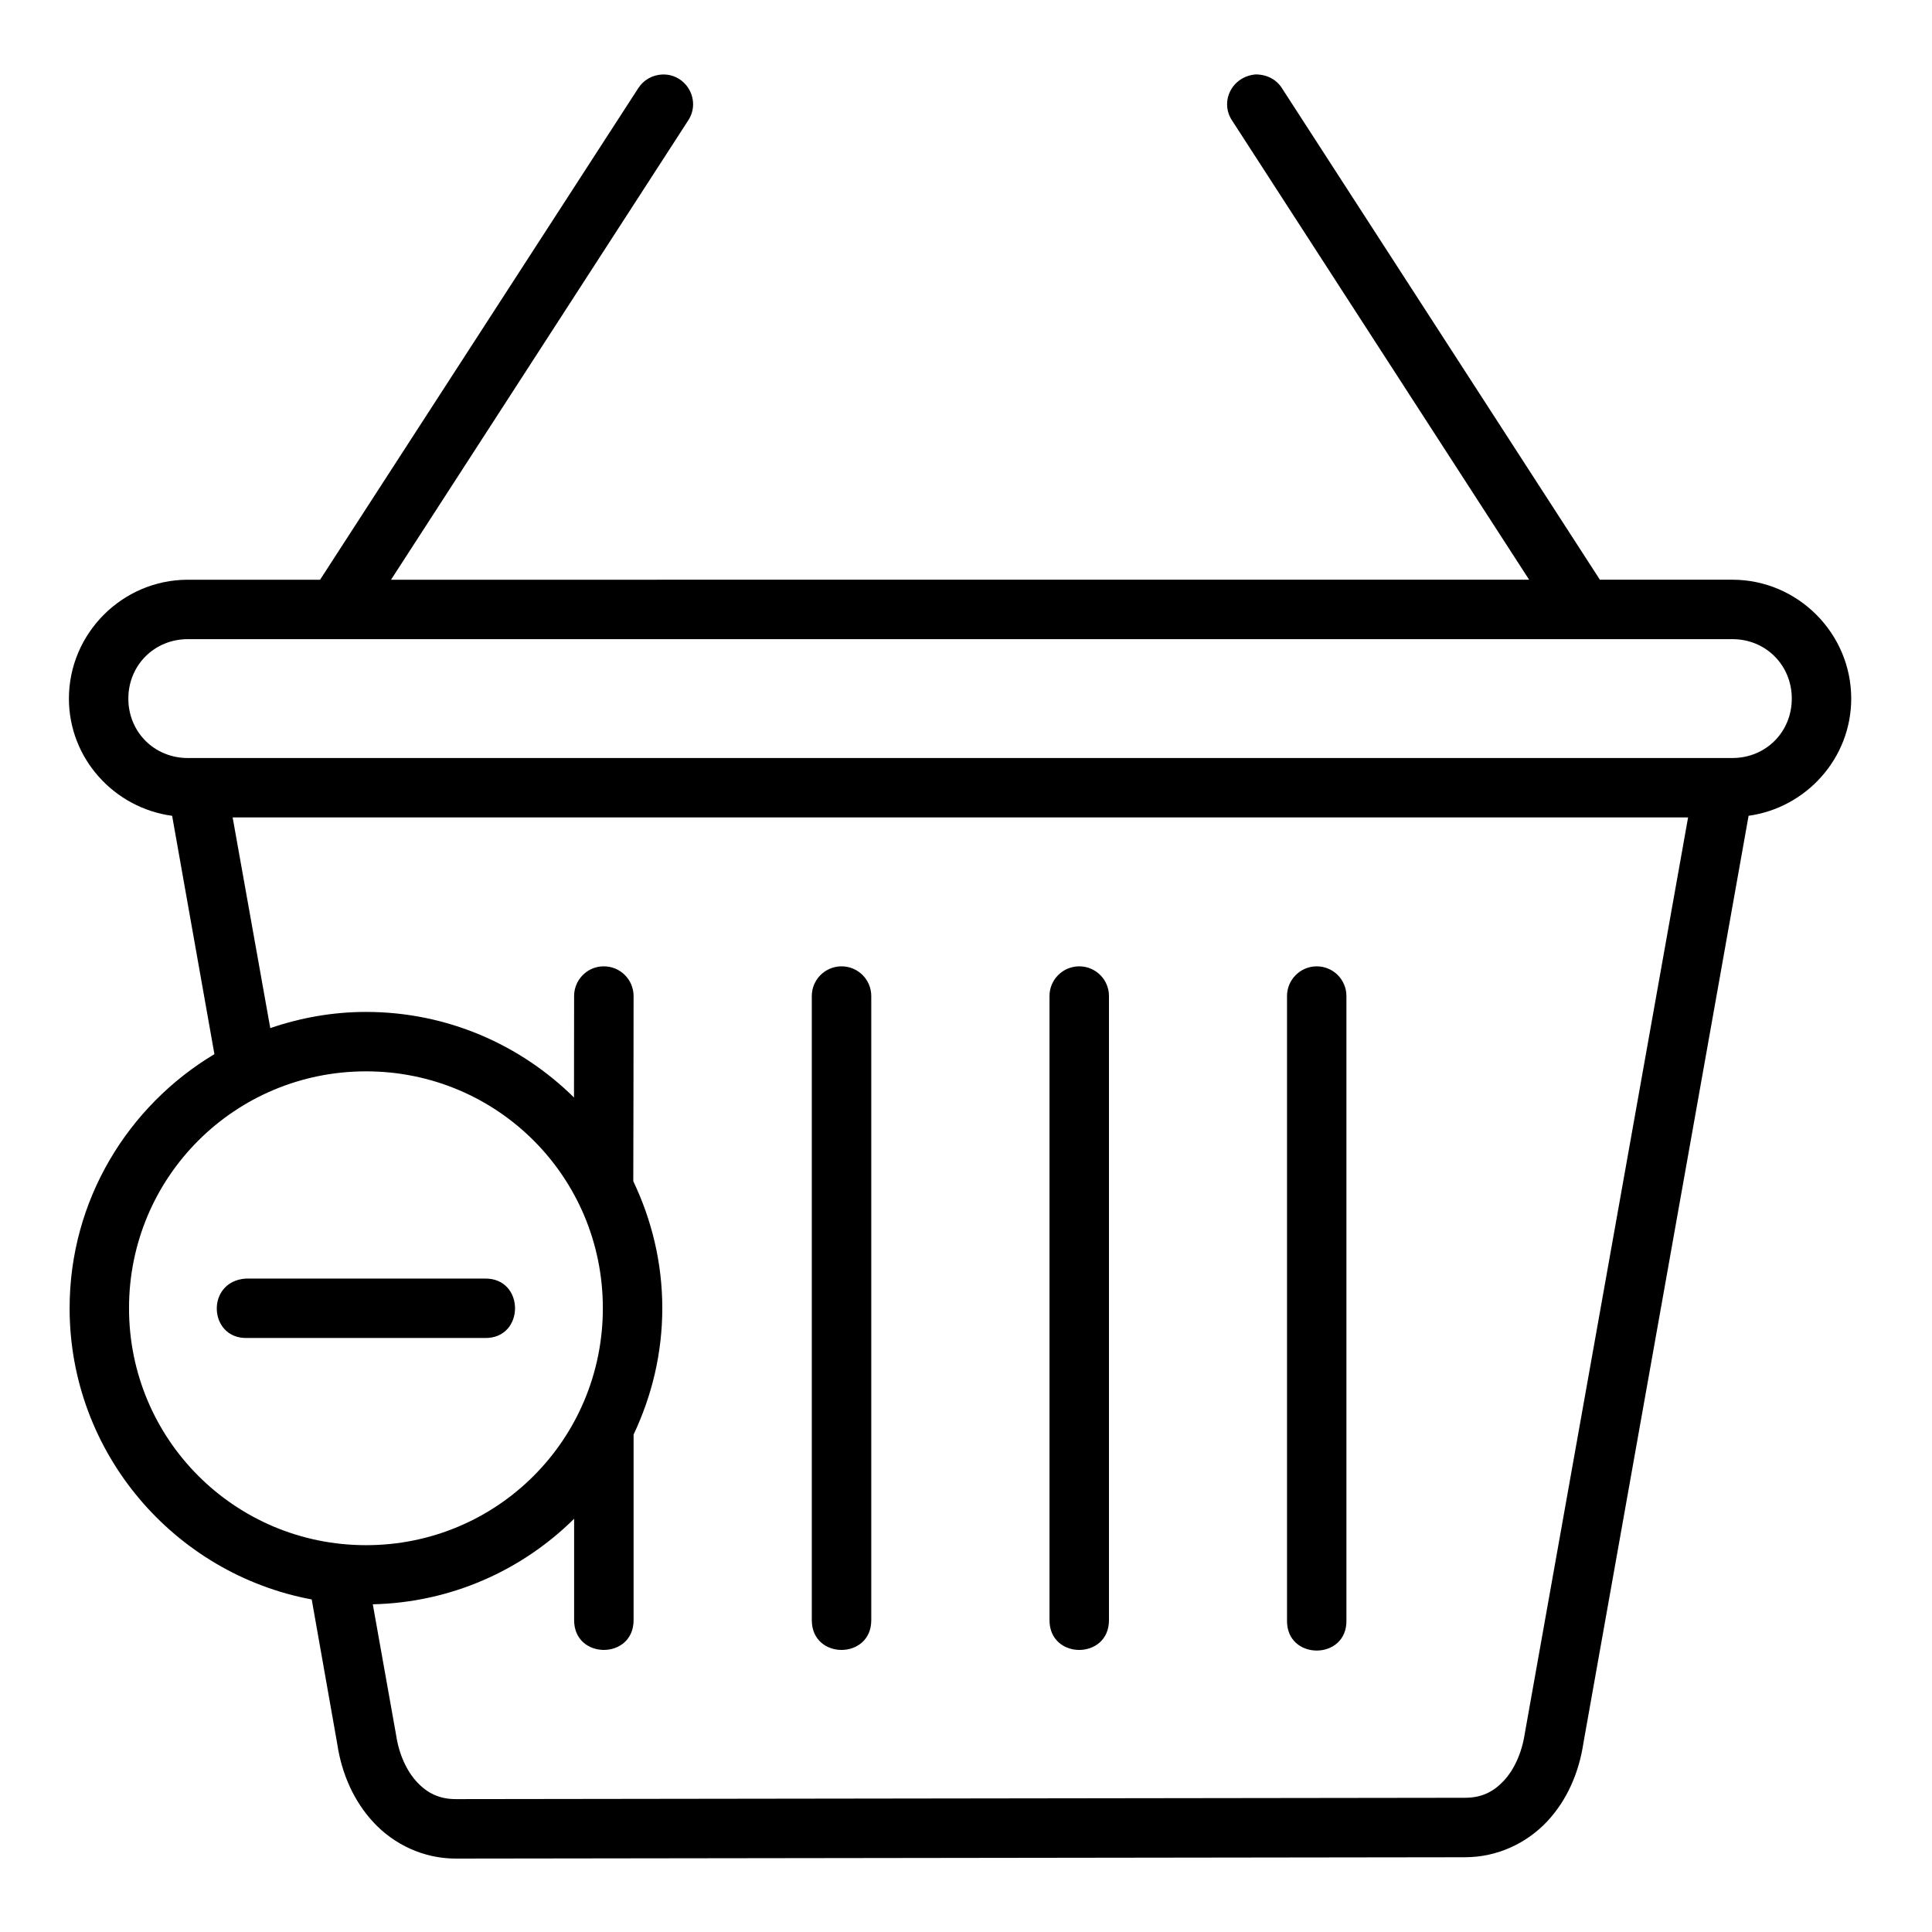 <?xml version="1.0" encoding="UTF-8"?>
<!-- Uploaded to: SVG Repo, www.svgrepo.com, Generator: SVG Repo Mixer Tools -->
<svg fill="#000000" width="800px" height="800px" version="1.1" viewBox="144 144 512 512" xmlns="http://www.w3.org/2000/svg">
 <path d="m243.09 627.06c5.324 5.672 13.051 9.496 21.742 9.484l267.42-0.355c8.68-0.008 16.418-3.805 21.742-9.473 5.324-5.664 8.465-13.023 9.641-20.863l43.758-245.66c15.281-2.129 27.199-15.219 27.199-31.059 0-17.309-14.18-31.504-31.488-31.504h-35.117l-84.238-130.23c-1.426-2.273-3.91-3.664-6.988-3.676-6.375 0.547-9.582 7.316-6.203 12.285l78.676 121.62-301.61 0.008 78.691-121.62c3.613-5.356-0.402-12.539-6.856-12.27-2.586 0.117-4.953 1.473-6.336 3.66l-84.301 130.23h-35.055c-17.309 0-31.504 14.195-31.504 31.504 0 15.887 12.004 28.988 27.352 31.059l11.207 63.16c-22.93 13.727-38.375 38.734-38.375 67.328 0 38.359 27.727 70.383 64.16 77.184l6.781 38.367c1.18 7.844 4.391 15.168 9.703 20.828zm360.01-313.68c8.859 0 15.742 6.902 15.742 15.758 0 8.859-6.887 15.742-15.742 15.742l-409.33 0.004c-8.859 0-15.758-6.887-15.758-15.742 0-8.859 6.902-15.758 15.758-15.758zm-70.848 307.05-267.42 0.355c-4.394 0.004-7.559-1.566-10.285-4.473s-4.816-7.34-5.582-12.555l-6.168-34.602c20.766-0.469 39.559-9.016 53.352-22.664v26.875c0 10.508 15.758 10.508 15.758 0v-49.199c4.824-10.18 7.609-21.5 7.609-33.488 0-12.047-2.816-23.43-7.688-33.641 0.055-16.305 0.055-32.672 0.078-49 0.039-4.414-3.551-8-7.965-7.949-4.348 0.031-7.836 3.602-7.797 7.949l-0.031 26.812c-14.188-14.008-33.641-22.68-55.105-22.68-8.887 0-17.406 1.555-25.383 4.289l-9.973-55.84h385.71l-43.281 242.8c-0.797 5.211-2.867 9.633-5.598 12.539-2.731 2.902-5.836 4.469-10.242 4.473zm-165.38-220.34c-4.324 0.09-7.777 3.625-7.734 7.949v165.33c0 10.508 15.758 10.508 15.758 0v-165.33c0.047-4.438-3.59-8.035-8.027-7.949zm62.992 0c-4.324 0.09-7.777 3.625-7.734 7.949v165.33c0 10.508 15.758 10.508 15.758 0v-165.33c0.047-4.438-3.59-8.035-8.027-7.949zm62.992 0c-4.34 0.059-7.82 3.609-7.781 7.949v165.33c-0.23 10.727 15.977 10.727 15.742 0v-165.33c0.039-4.414-3.551-8-7.965-7.949zm-251.84 27.828c34.773 0 62.746 27.984 62.746 62.762 0 34.773-27.969 62.809-62.746 62.809-34.773 0-62.824-28.031-62.824-62.809 0-34.773 28.047-62.762 62.824-62.762zm31.426 70.664c10.73 0.238 10.73-15.984 0-15.746h-63.336c-10.664 0.758-9.871 16.051 0.406 15.746z"/>
</svg>